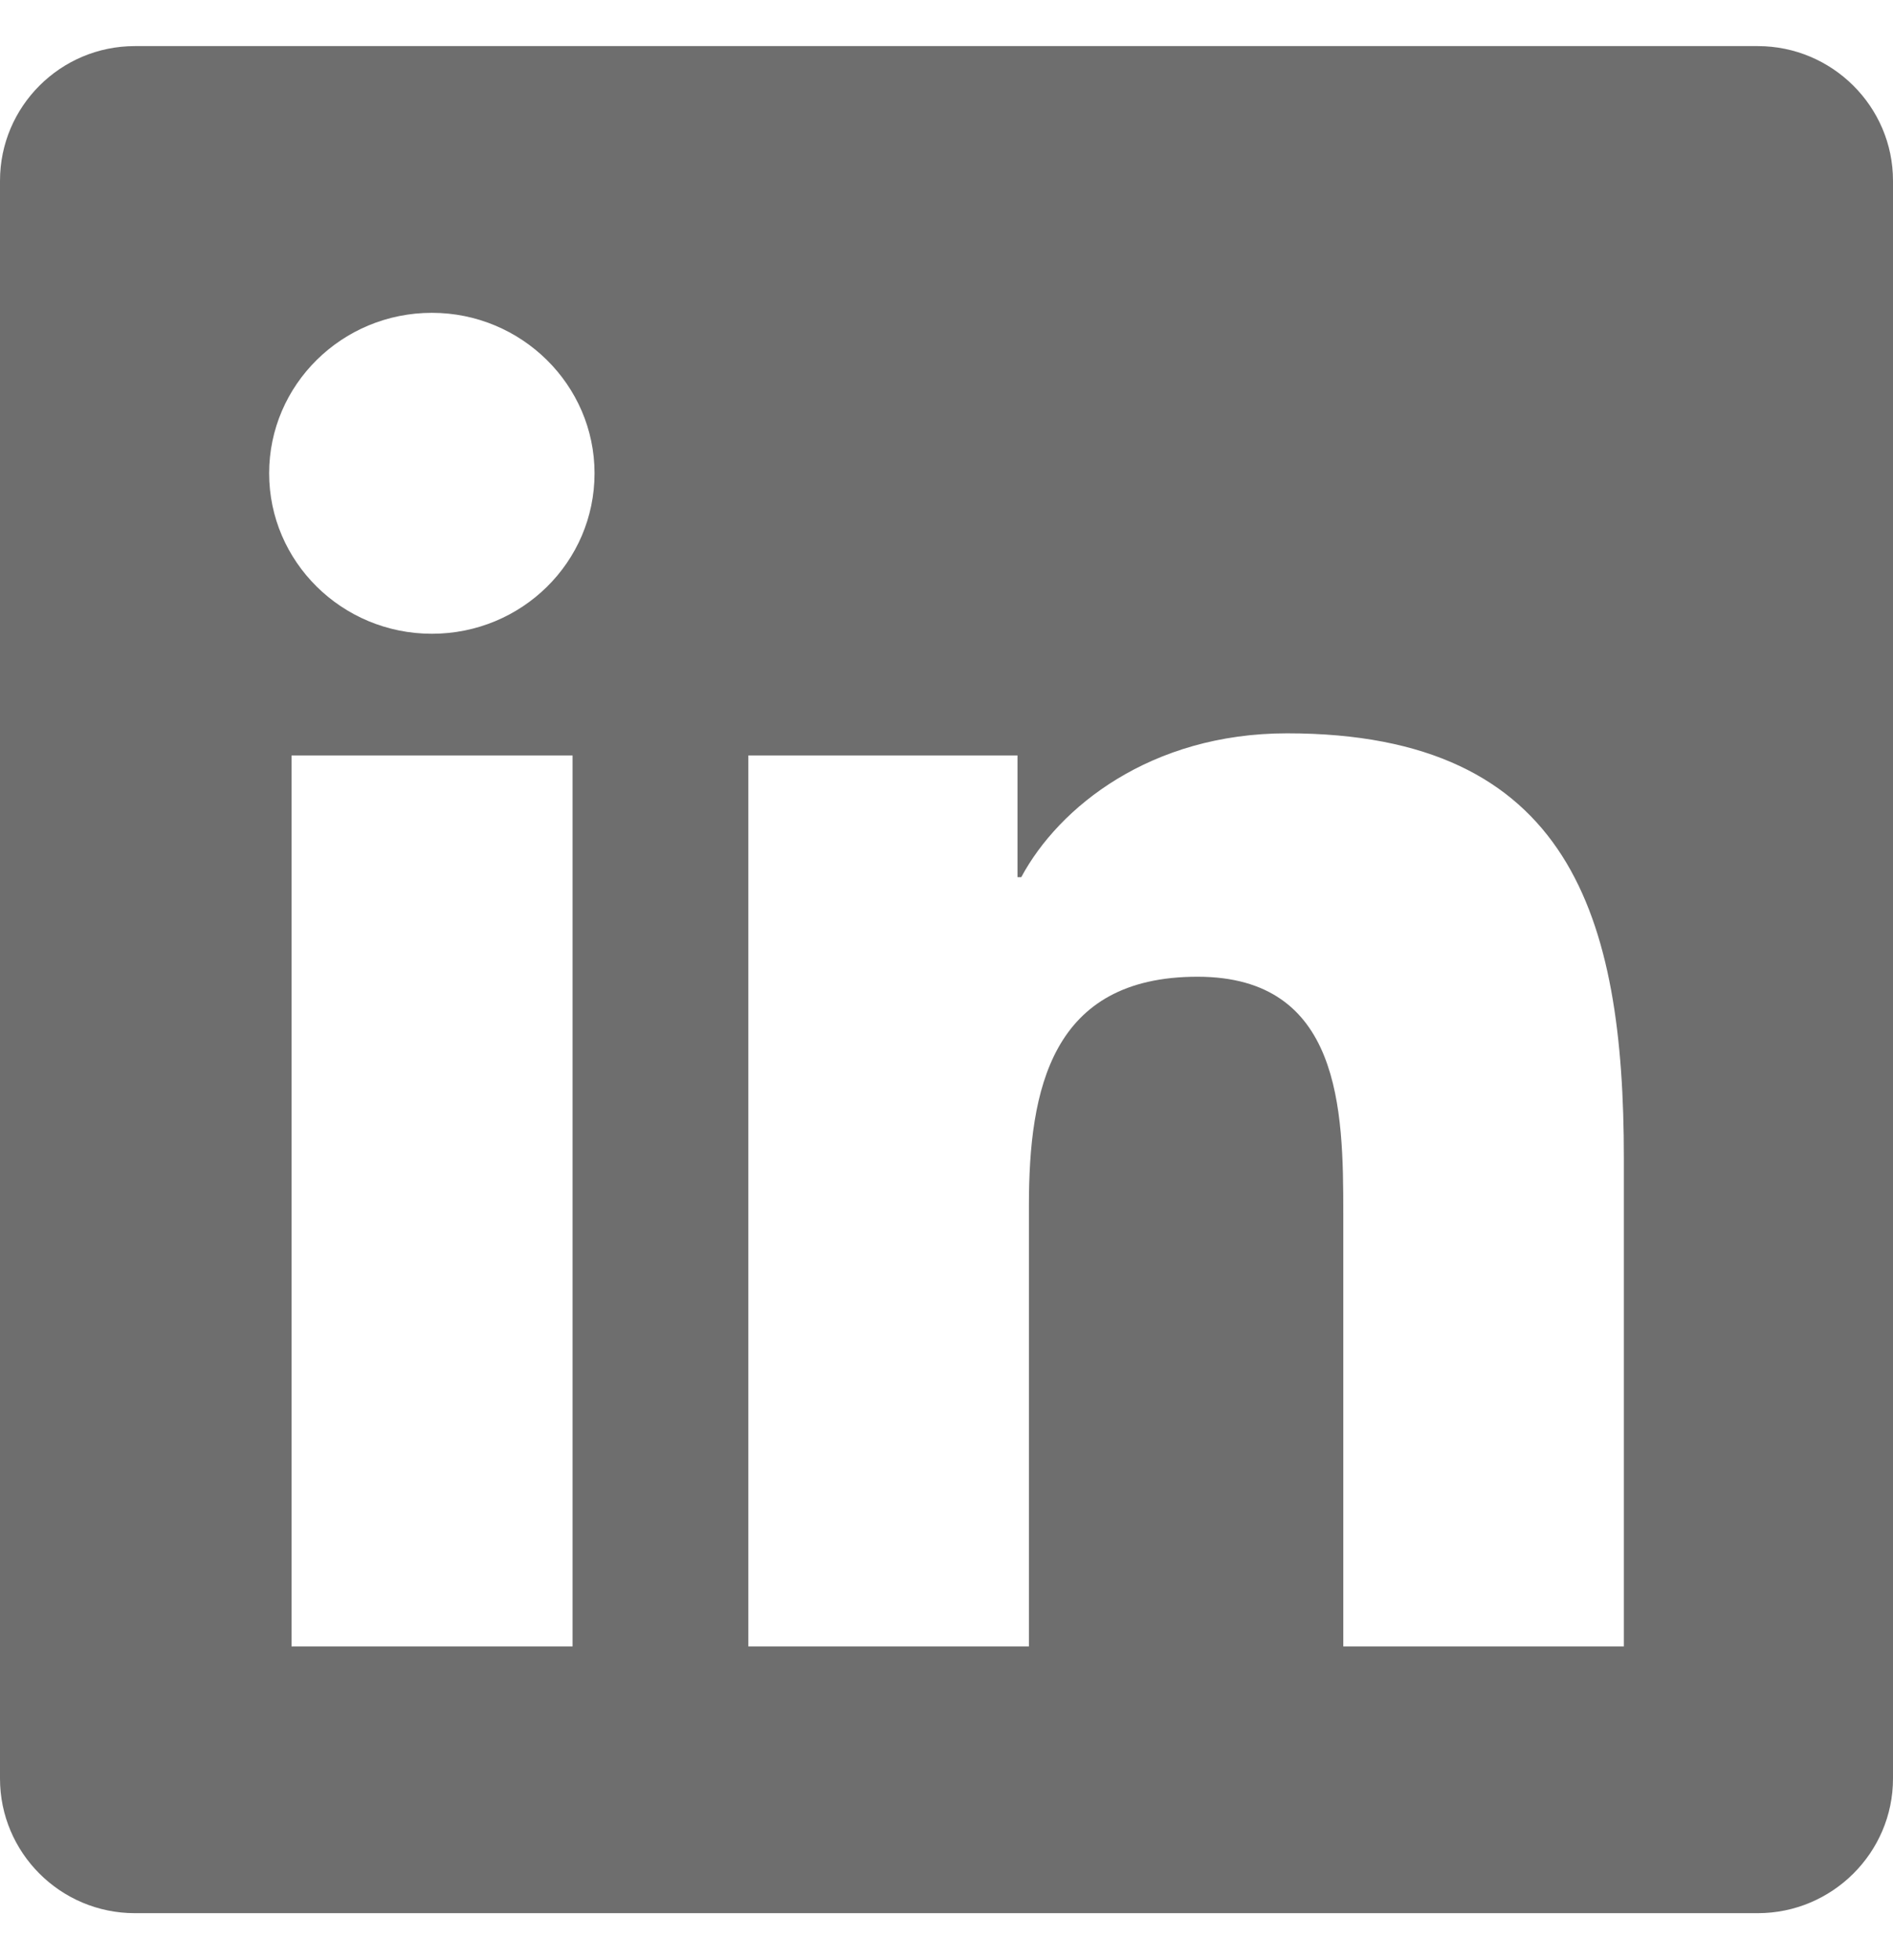 <?xml version="1.0" encoding="UTF-8" standalone="no"?>
<svg width="28px" height="29px" viewBox="0 0 28 29" version="1.1" xmlns="http://www.w3.org/2000/svg" xmlns:xlink="http://www.w3.org/1999/xlink">
    <!-- Generator: Sketch 50.2 (55047) - http://www.bohemiancoding.com/sketch -->
    <title>linkedin-brands - cópia</title>
    <desc>Created with Sketch.</desc>
    <defs></defs>
    <g id="layout_site-NAI" stroke="none" stroke-width="1" fill="none" fill-rule="evenodd" opacity="0.8">
        <g id="noticias_single" transform="translate(-1432, -1183)" fill="#4A4A4A" fill-rule="nonzero">
            <g id="linkedin-brands---cópia" transform="translate(1432, 1183)">
                <path d="M26,0.682 L1.994,0.682 C0.894,0.682 0,1.576 0,2.674 L0,26.313 C0,27.41 0.894,28.304 1.994,28.304 L26,28.304 C27.1,28.304 28,27.41 28,26.313 L28,2.674 C28,1.576 27.1,0.682 26,0.682 Z M8.463,24.358 L4.312,24.358 L4.312,11.176 L8.469,11.176 L8.469,24.358 L8.463,24.358 Z M6.388,9.376 C5.056,9.376 3.981,8.309 3.981,7.002 C3.981,5.695 5.056,4.628 6.388,4.628 C7.713,4.628 8.794,5.695 8.794,7.002 C8.794,8.315 7.719,9.376 6.388,9.376 Z M24.019,24.358 L19.869,24.358 L19.869,17.946 C19.869,16.417 19.837,14.45 17.712,14.45 C15.55,14.45 15.219,16.115 15.219,17.835 L15.219,24.358 L11.069,24.358 L11.069,11.176 L15.05,11.176 L15.05,12.977 L15.106,12.977 C15.662,11.941 17.019,10.849 19.038,10.849 C23.238,10.849 24.019,13.581 24.019,17.132 L24.019,24.358 Z" id="Shape"></path>
            </g>
        </g>
    </g>
</svg>